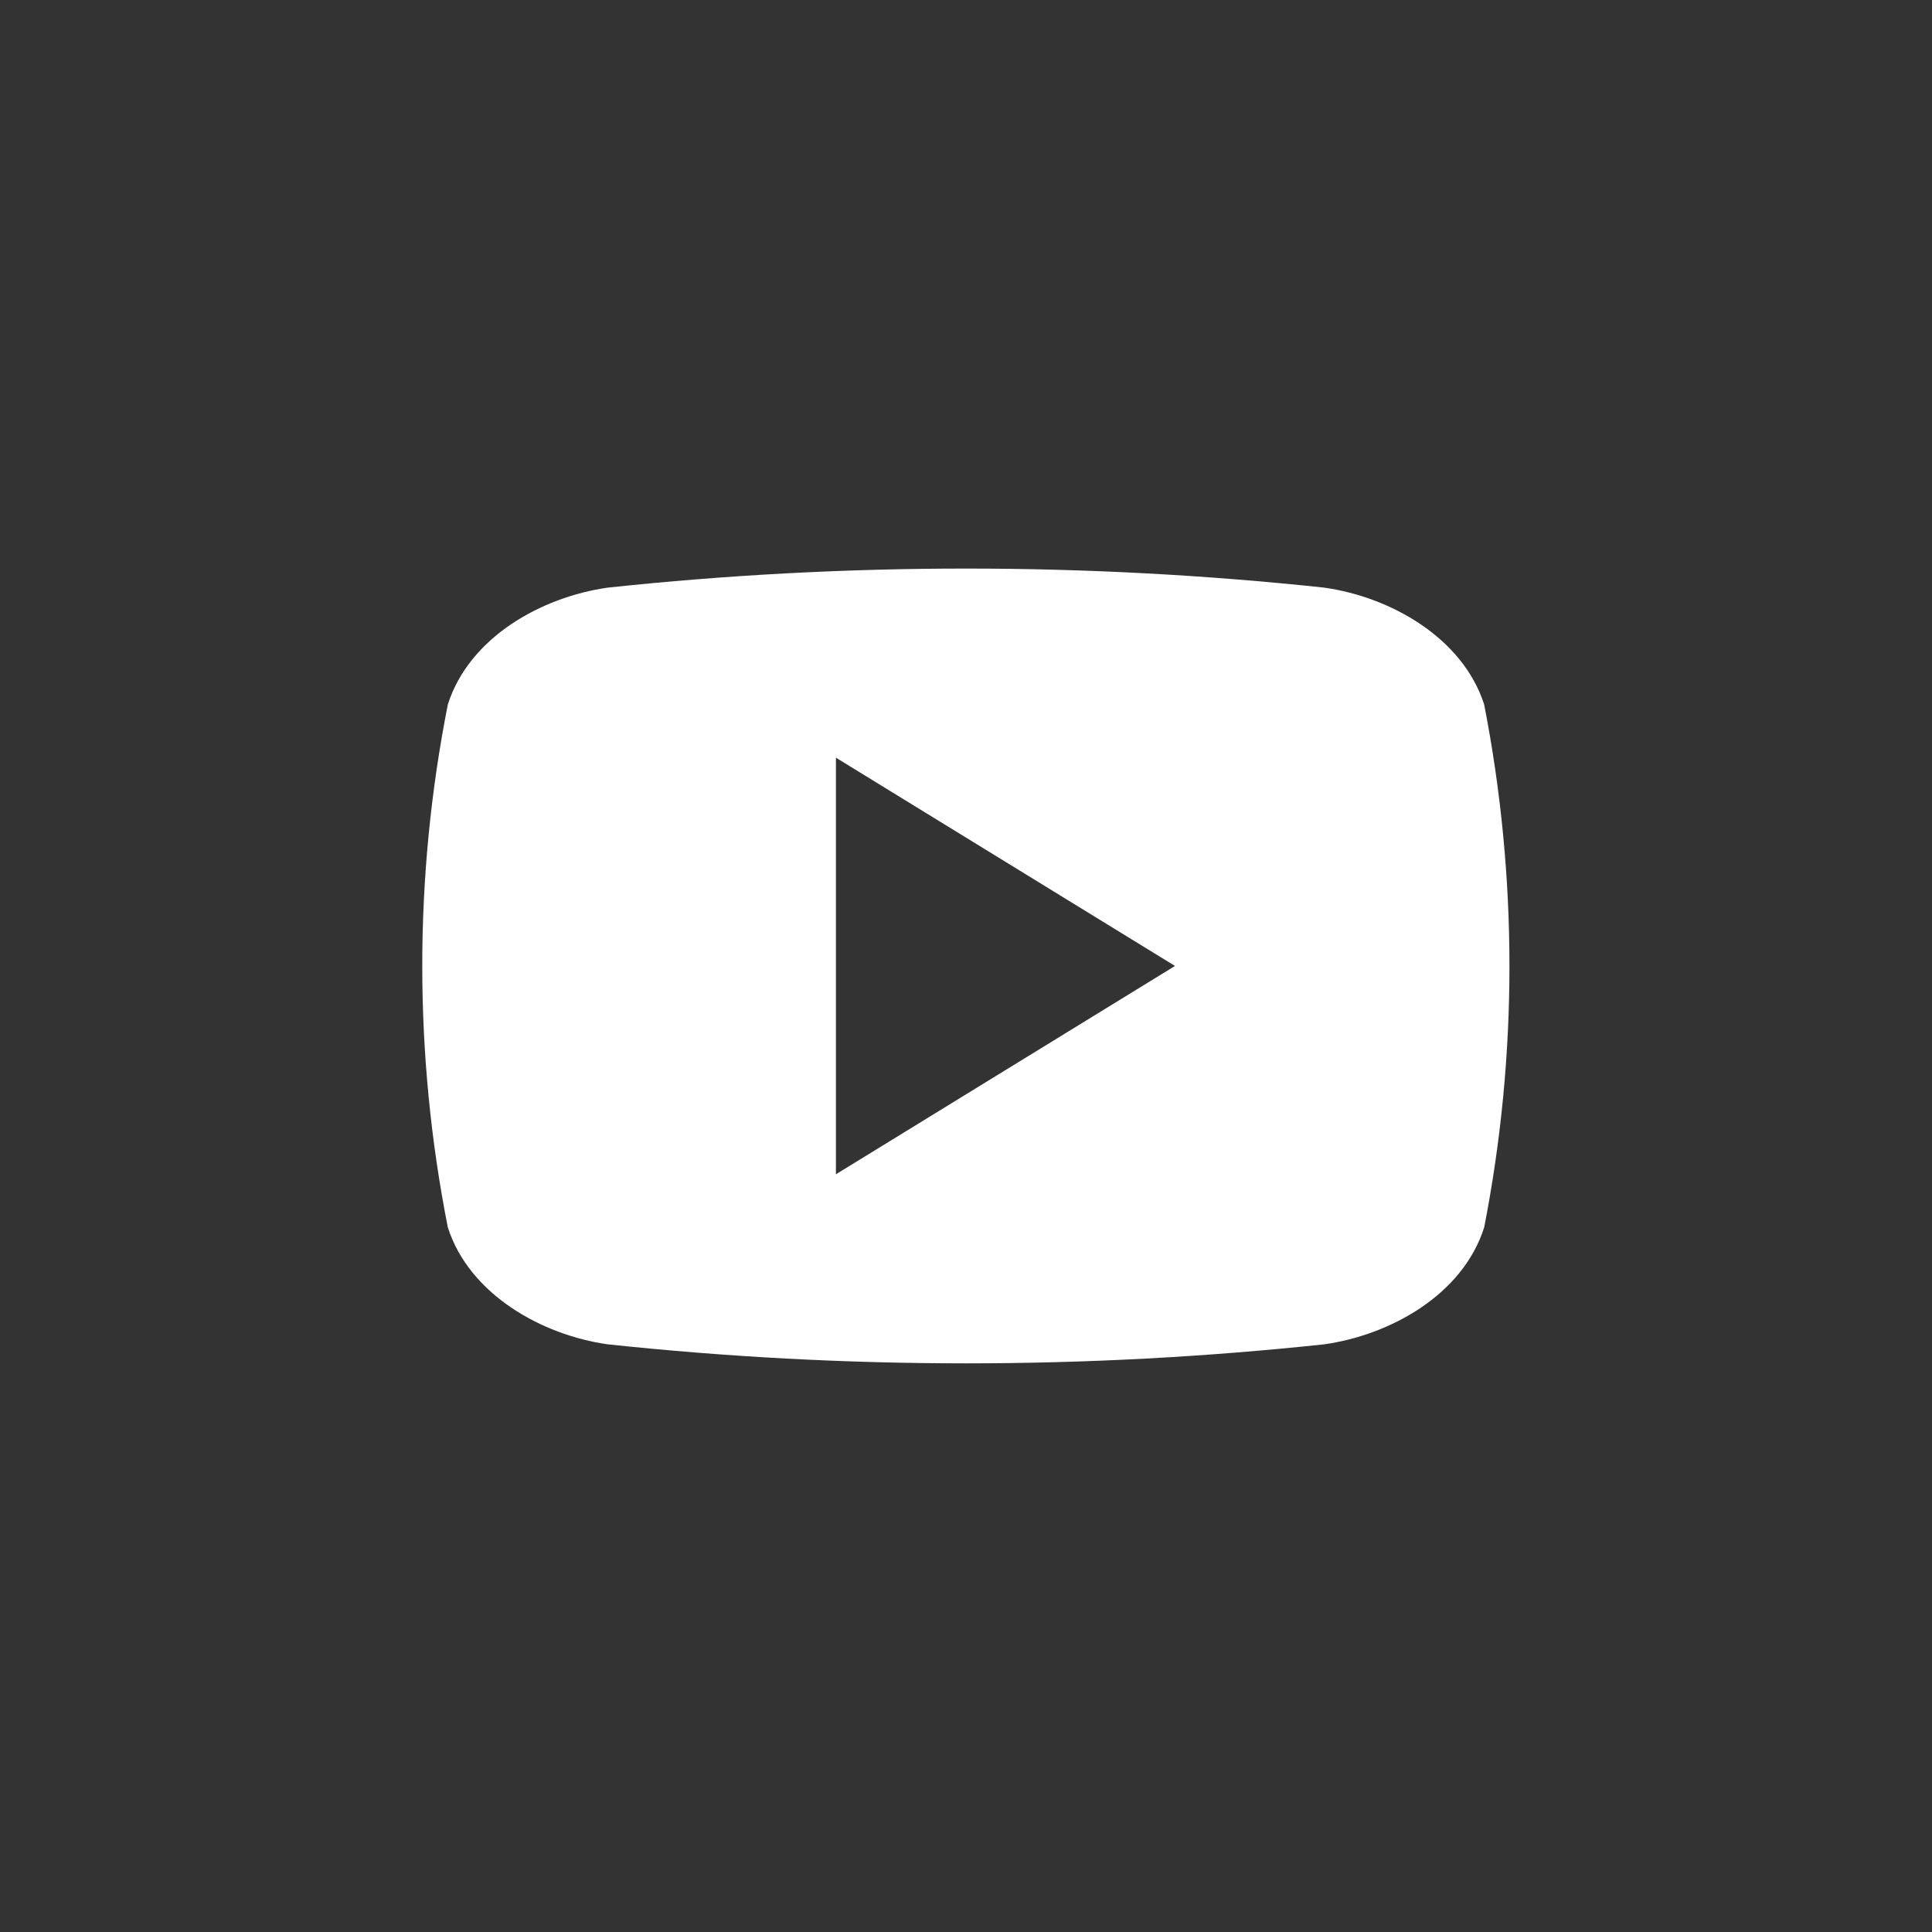 <svg width="40" height="40" viewBox="0 0 40 40" fill="none" xmlns="http://www.w3.org/2000/svg">
<rect x="0" y="0" width="40" height="40" fill="#333333" stroke="none"/>
<path d="M30.728 14.585C30.282 13.203 28.791 12.36 27.416 12.166C22.484 11.64 17.516 11.64 12.584 12.166C11.216 12.36 9.718 13.188 9.272 14.585C8.566 18.156 8.566 21.835 9.272 25.414C9.718 26.796 11.209 27.639 12.584 27.833C17.516 28.358 22.484 28.358 27.416 27.833C28.784 27.639 30.282 26.811 30.728 25.414C31.426 21.843 31.426 18.163 30.728 14.585ZM17.307 24.312V15.687L24.327 19.999C21.958 21.454 19.662 22.865 17.307 24.312Z" fill="white"/>
</svg>
